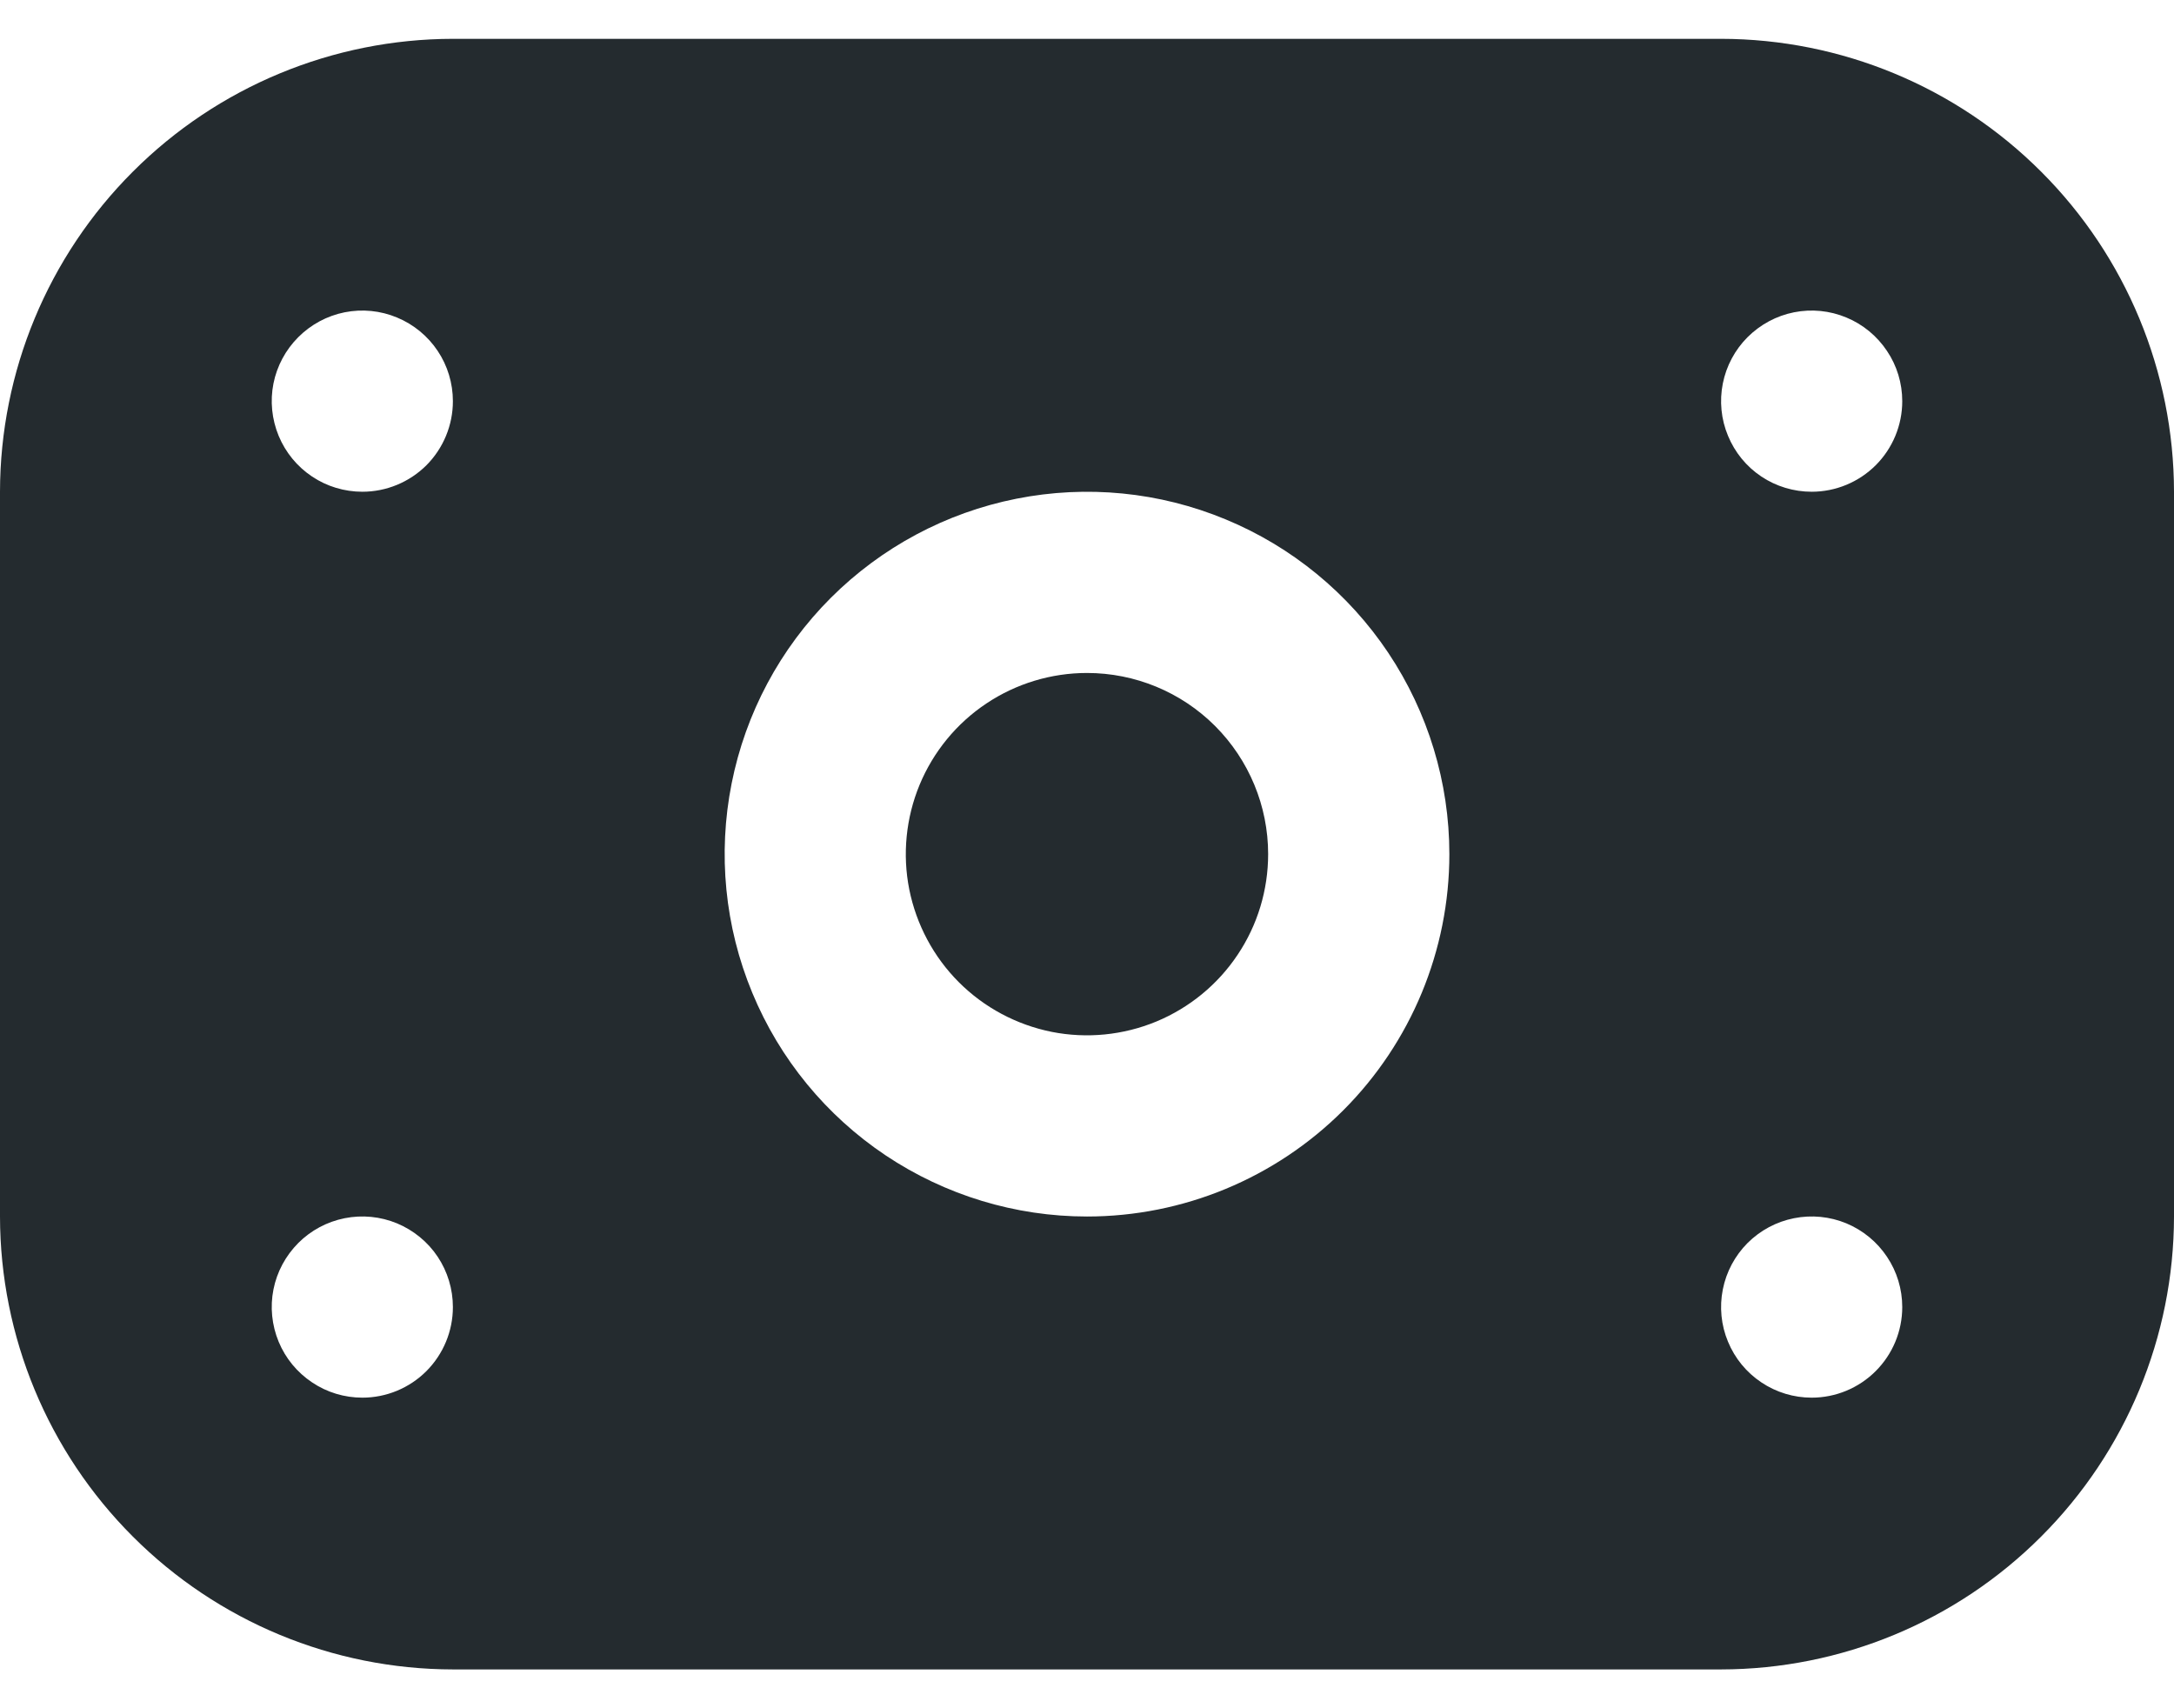 <svg width="28" height="22" viewBox="0 0 28 22" fill="none" xmlns="http://www.w3.org/2000/svg">
<path d="M22.167 0.5H5.833C4.287 0.502 2.804 1.117 1.711 2.211C0.617 3.304 0.002 4.787 0 6.333L0 15.667C0.002 17.213 0.617 18.696 1.711 19.789C2.804 20.883 4.287 21.498 5.833 21.5H22.167C23.713 21.498 25.196 20.883 26.289 19.789C27.383 18.696 27.998 17.213 28 15.667V6.333C27.998 4.787 27.383 3.304 26.289 2.211C25.196 1.117 23.713 0.502 22.167 0.5ZM4.667 18C4.436 18 4.21 17.932 4.019 17.803C3.827 17.675 3.677 17.493 3.589 17.28C3.501 17.067 3.477 16.832 3.522 16.606C3.567 16.379 3.679 16.172 3.842 16.008C4.005 15.845 4.213 15.734 4.439 15.689C4.665 15.644 4.9 15.667 5.113 15.755C5.326 15.844 5.509 15.993 5.637 16.185C5.765 16.377 5.833 16.603 5.833 16.833C5.833 17.143 5.71 17.439 5.492 17.658C5.273 17.877 4.976 18 4.667 18ZM4.667 6.333C4.436 6.333 4.21 6.265 4.019 6.137C3.827 6.009 3.677 5.826 3.589 5.613C3.501 5.4 3.477 5.165 3.522 4.939C3.567 4.713 3.679 4.505 3.842 4.342C4.005 4.179 4.213 4.067 4.439 4.022C4.665 3.977 4.9 4 5.113 4.089C5.326 4.177 5.509 4.327 5.637 4.519C5.765 4.71 5.833 4.936 5.833 5.167C5.833 5.476 5.71 5.773 5.492 5.992C5.273 6.21 4.976 6.333 4.667 6.333ZM14 15.667C13.077 15.667 12.175 15.393 11.407 14.88C10.64 14.367 10.042 13.639 9.689 12.786C9.335 11.933 9.243 10.995 9.423 10.09C9.603 9.184 10.047 8.353 10.7 7.7C11.353 7.048 12.184 6.603 13.09 6.423C13.995 6.243 14.933 6.335 15.786 6.689C16.639 7.042 17.367 7.64 17.88 8.407C18.393 9.175 18.667 10.077 18.667 11C18.667 12.238 18.175 13.425 17.3 14.3C16.425 15.175 15.238 15.667 14 15.667ZM23.333 18C23.103 18 22.877 17.932 22.685 17.803C22.493 17.675 22.344 17.493 22.256 17.28C22.167 17.067 22.144 16.832 22.189 16.606C22.234 16.379 22.345 16.172 22.508 16.008C22.672 15.845 22.879 15.734 23.106 15.689C23.332 15.644 23.567 15.667 23.78 15.755C23.993 15.844 24.175 15.993 24.303 16.185C24.432 16.377 24.5 16.603 24.5 16.833C24.5 17.143 24.377 17.439 24.158 17.658C23.939 17.877 23.643 18 23.333 18ZM23.333 6.333C23.103 6.333 22.877 6.265 22.685 6.137C22.493 6.009 22.344 5.826 22.256 5.613C22.167 5.4 22.144 5.165 22.189 4.939C22.234 4.713 22.345 4.505 22.508 4.342C22.672 4.179 22.879 4.067 23.106 4.022C23.332 3.977 23.567 4 23.78 4.089C23.993 4.177 24.175 4.327 24.303 4.519C24.432 4.71 24.5 4.936 24.5 5.167C24.5 5.476 24.377 5.773 24.158 5.992C23.939 6.21 23.643 6.333 23.333 6.333ZM16.333 11C16.333 11.461 16.197 11.913 15.94 12.296C15.684 12.68 15.319 12.979 14.893 13.156C14.467 13.332 13.997 13.379 13.545 13.289C13.092 13.198 12.676 12.976 12.35 12.65C12.024 12.324 11.802 11.908 11.711 11.455C11.621 11.003 11.668 10.533 11.844 10.107C12.021 9.681 12.32 9.316 12.704 9.06C13.087 8.804 13.539 8.667 14 8.667C14.619 8.667 15.212 8.912 15.65 9.35C16.087 9.788 16.333 10.381 16.333 11Z" fill="#242B2F"/>
</svg>
